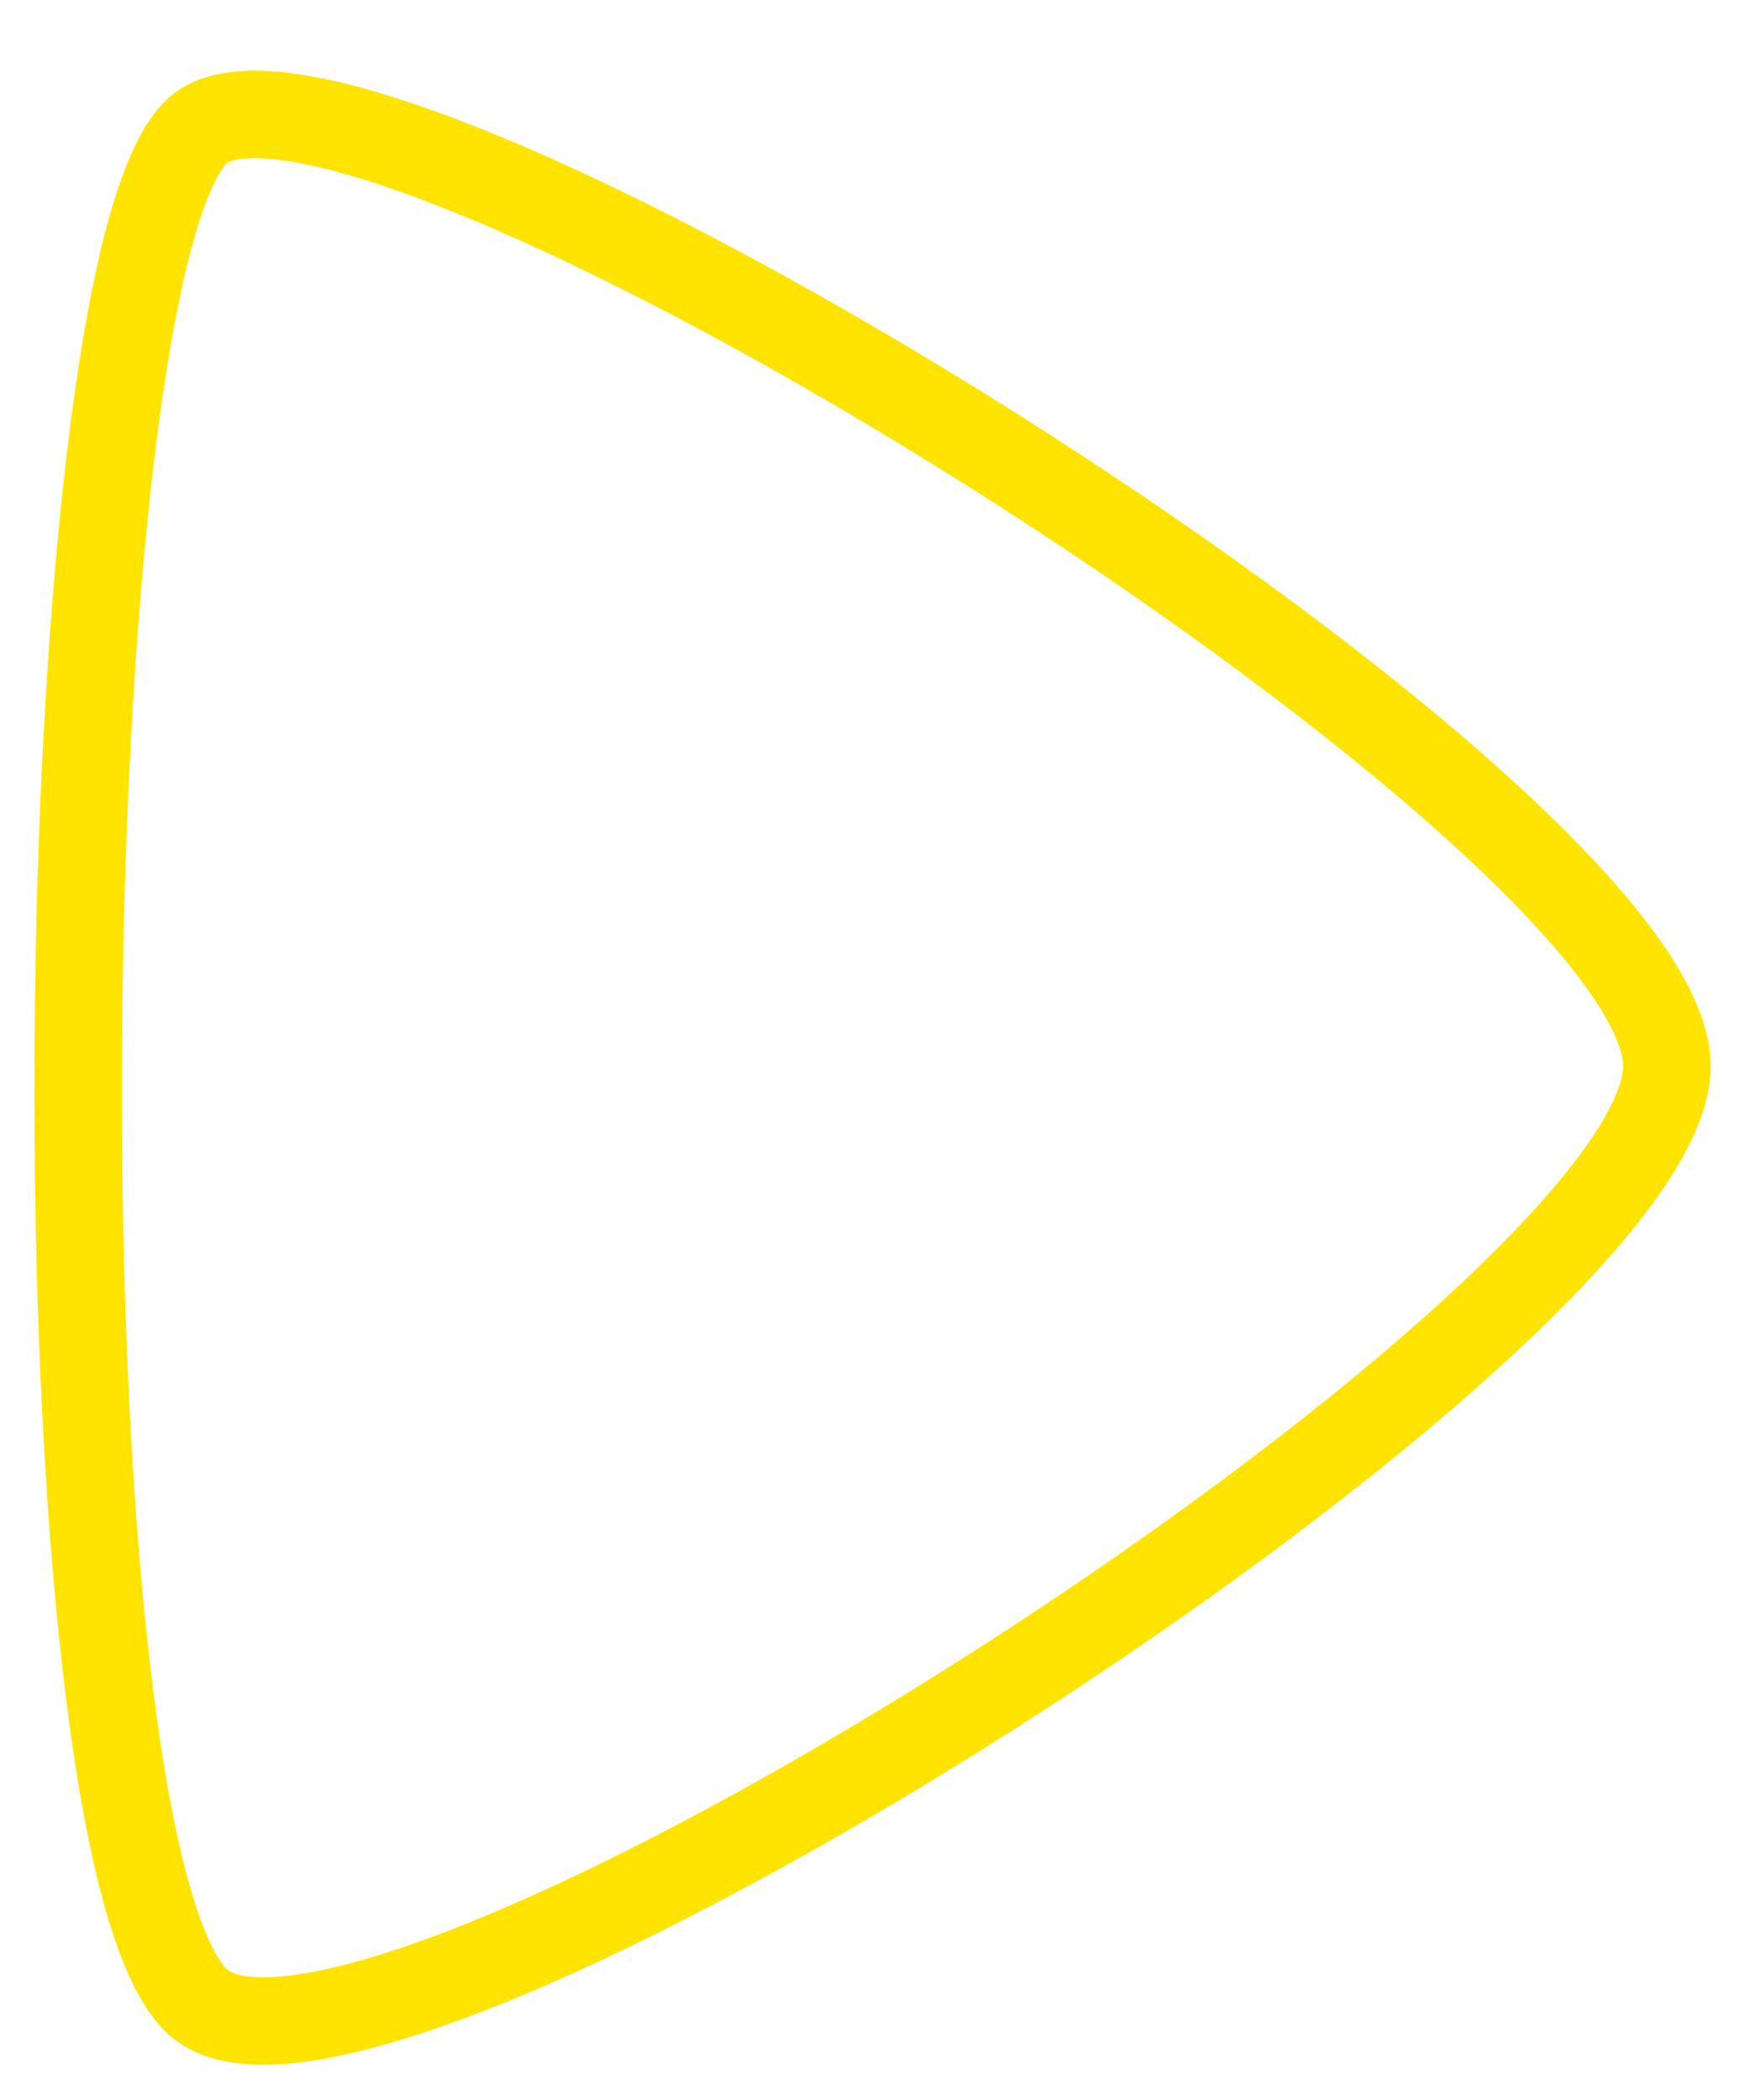 <svg width="20" height="24" viewBox="0 0 20 24" fill="none" xmlns="http://www.w3.org/2000/svg">
<path fill-rule="evenodd" clip-rule="evenodd" d="M19.05 12.185C19.05 9.239 3.952 -0.184 2.24 1.51C0.527 3.204 0.362 21.006 2.24 22.86C4.117 24.72 19.05 15.131 19.05 12.185Z" stroke="#FFE401" stroke-linecap="round" stroke-linejoin="round"/>
</svg>
